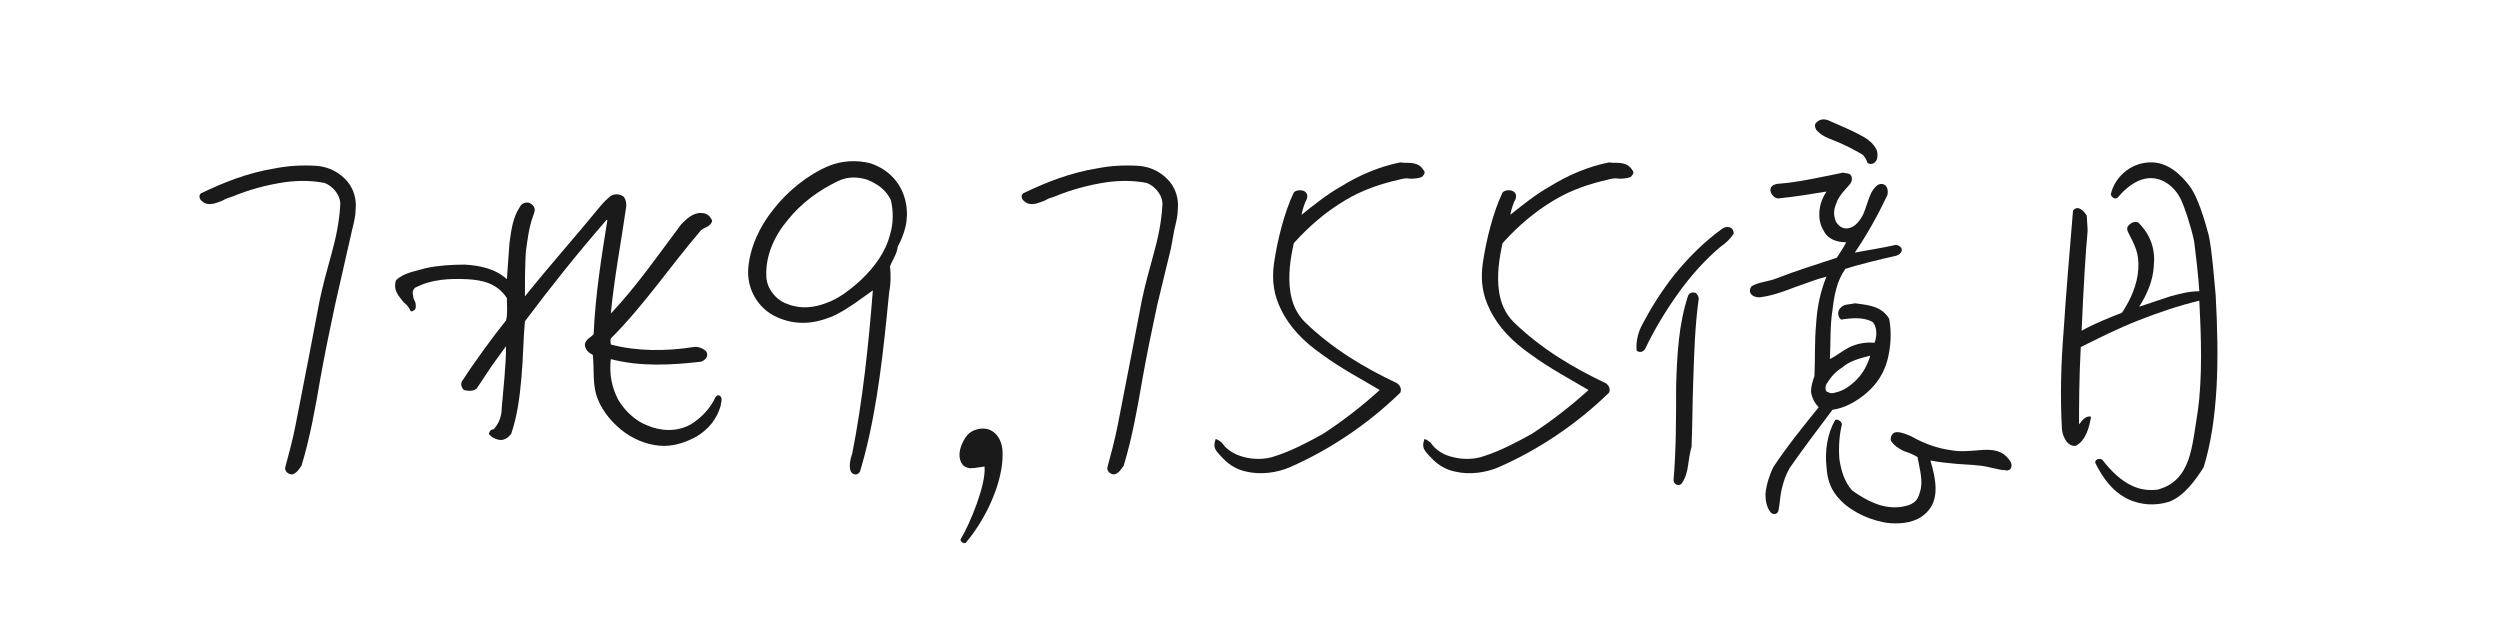 <?xml version="1.0" encoding="utf-8"?>
<!-- Generator: Adobe Illustrator 28.1.0, SVG Export Plug-In . SVG Version: 6.00 Build 0)  -->
<svg version="1.1" id="レイヤー_1" xmlns="http://www.w3.org/2000/svg" xmlns:xlink="http://www.w3.org/1999/xlink" x="0px"
	 y="0px" viewBox="0 0 291 75" style="enable-background:new 0 0 291 75;" xml:space="preserve">
<style type="text/css">
	.st0{enable-background:new    ;}
	.st1{fill:#1A1A1A;}
</style>
<g class="st0">
	<path class="st1" d="M40.5,28.9L39,35.5c-0.6,2.8-1.2,5.7-1.7,8.5c-0.6,3.5-1.2,6.9-2.2,10.2c-0.3,0.4-0.5,0.8-1,1
		c-0.3,0.1-1-0.2-0.9-0.8c0.3-1.1,0.9-3.3,1.2-4.9c1.2-6.1,2.1-10.8,2.8-14.5c0.4-1.9,0.9-3.7,1.4-5.5s0.9-3.7,1-5.6
		c0.1-1.1-0.8-2.2-1.8-2.6c-1.5-0.3-3.1-0.3-4.6-0.1c-2.1,0.3-4.3,0.9-6.2,1.7c-0.3,0.1-0.7,0.2-1,0.4c-0.4,0.2-0.8,0.3-1.1,0.4
		c-0.5,0.1-1,0.1-1.4-0.3c-0.3-0.2-0.4-0.7-0.1-0.9c2.7-1.3,5.5-2.4,8.6-2.9c1.5-0.3,3.1-0.4,4.8-0.3c1.5,0.1,2.8,0.8,3.7,1.9
		c0.7,0.9,1,2,0.9,3.1c0,0.8-0.2,1.6-0.4,2.4L40.5,28.9z"/>
	<path class="st1" d="M81.1,50.8c-1.1,0.6-2.4,1.1-3.8,1.1c-1.6,0-3.2-0.6-4.5-1.5c-1.4-1-2.6-2.4-3.2-3.9c-0.7-1.7-0.4-3.5-0.6-5.2
		c-0.4-0.2-0.8-0.5-0.9-1c-0.1-0.4,0.2-0.7,0.4-0.9c0.3-0.2,0.4-0.3,0.6-0.5c0.2-4.6,0.9-8.9,1.6-13.3h-0.1
		c-3.4,3.9-6.5,7.8-9.5,11.8c-0.2,2.1-0.2,4.4-0.4,6.5c-0.2,2.3-0.5,4.6-1.2,6.6c-0.3,0.4-0.8,0.8-1.4,0.7c-0.5-0.1-0.9-0.3-1.2-0.7
		c0.1-0.4,0.3-0.5,0.4-0.5c0.2,0,0.2-0.1,0.3-0.2c0.5-0.6,0.8-1.4,0.8-2.3c0.2-2.4,0.5-4.9,0.5-7.2c-0.5,0.7-1.1,1.5-1.6,2.2
		c-0.6,0.9-1.2,1.8-1.8,2.7c-0.4,0.4-1.1,0.3-1.5,0.2c-0.4-0.4-0.4-0.9-0.1-1.2c1.2-1.9,3.7-5.3,5-6.9c0.2-0.6,0.1-1.9,0.1-2.6
		c-1.1-1.7-2.8-2.1-4.6-2.2c-2.1-0.1-4.2,0-6.1,1c-0.3,0.3-0.3,0.6-0.2,1c0,0.2,0.1,0.4,0.2,0.6c0.1,0.2,0.1,0.4,0.1,0.6
		c0,0.2-0.1,0.4-0.2,0.4c-0.1,0.1-0.3,0.2-0.4,0.1c-0.2-0.4-0.4-0.7-0.8-1c-0.3-0.4-0.6-0.7-0.8-1.1c-0.2-0.4-0.3-0.9-0.1-1.5
		c1-0.9,2.2-1,3.5-1.4c1.4-0.3,3-0.4,4.5-0.4c1.8,0.1,3.6,0.5,4.9,1.7c0.1-1.4,0.2-2.8,0.3-4.2c0.2-1.5,0.4-3,1.2-4.2
		c0.2-0.4,0.6-0.6,1.1-0.5c0.8,0.4,0.7,0.9,0.5,1.4L62,25.3c-0.4,1.1-0.6,2.5-0.8,4.1c-0.1,1.8-0.1,3.7-0.1,5.1
		c2.8-3.5,6-7.1,8.7-10.4c0.4-0.5,0.8-0.9,1.3-1.3c0.5-0.3,1.1-0.2,1.5,0.1c0.3,0.4,0.3,0.8,0.3,1.1c-0.6,4.2-1.4,8.3-1.8,12.5
		c3.1-3.3,5.5-6.8,8.2-10.4c0.6-0.6,1.4-1.4,2.4-1.3c0.6,0,1,0.4,1.2,0.9c-0.1,0.4-0.4,0.6-0.6,0.7l-0.4,0.2l-0.3,0.2
		c-3.6,4.2-6.6,8.7-10.5,12.6c-0.1,0.3,0,0.5,0,0.7c3,0.8,6.4,0.8,9.6,0.3c0.5-0.1,1,0.1,1.4,0.4c0.5,0.5,0.1,1.1-0.5,1.3
		c-3.4,0.4-7.1,0.6-10.5-0.3c-0.2,1.7,0.1,3.3,0.9,4.8c0.8,1.3,2,2.4,3.3,2.9c1.6,0.7,3.5,0.8,5.1-0.1c1.3-0.8,2.3-1.9,2.9-3.2
		c0.3-0.4,0.7-0.1,0.7,0.3c0,0.2-0.1,0.5-0.1,0.7C83.4,48.9,82.4,50,81.1,50.8z"/>
	<path class="st1" d="M103.6,31c0.1,1,0.1,2-0.1,3c-0.1,1-0.2,1.9-0.3,3c-0.6,5.9-1.4,12.3-3.1,17.9c-0.3,0.5-0.9,0.4-1.1-0.1
		c-0.2-0.6,0-1.5,0.2-2c1.2-6.1,1.9-12.6,2.4-19l-2.1,1.5c-0.9,0.6-1.8,1.2-2.8,1.6c-2,0.8-4.1,1-6.3,0c-2.2-1-3.5-3.3-3.3-5.7
		c0.2-2.4,1.3-4.8,2.9-6.8c1.7-2.2,4.1-4.1,6.5-5.1c1.5-0.6,3.2-0.7,4.8-0.3c1.2,0.4,2.3,1.1,3.1,2.2c1.1,1.5,1.4,3.5,1,5.2
		c-0.2,0.8-0.5,1.6-0.9,2.3C104.4,29.6,103.9,30.2,103.6,31z M97.5,21.1c-2.1,1-4.2,2.5-5.8,4.5c-1.6,1.9-2.6,4.2-2.5,6.5
		c0,1.5,1.2,2.9,2.5,3.3c1.5,0.6,3.1,0.4,4.4-0.1c1.5-0.5,2.9-1.6,4.1-2.7c1.6-1.5,2.9-3.3,3.4-5.3c0.4-1.3,0.4-2.7,0.1-4
		c-0.5-1.1-1.5-1.9-2.8-2.4C99.9,20.6,98.7,20.5,97.5,21.1z"/>
	<path class="st1" d="M111.8,62.8c1.1-1.8,3-6.4,2.8-8.5c-0.6,0.1-1.2,0.2-1.7,0.2c-0.8-0.1-1.1-0.6-1.2-1.3
		c-0.1-0.8,0.3-1.7,0.7-2.3c0.4-0.6,1-0.9,1.7-1c1.7-0.2,2.6,1.3,2.6,2.8c0.1,3-1.6,7.3-4.3,10.5C112.1,63.3,111.8,63,111.8,62.8z"
		/>
	<path class="st1" d="M136.3,28.9l-1.6,6.6c-0.6,2.8-1.2,5.7-1.7,8.5c-0.6,3.5-1.2,6.9-2.2,10.2c-0.3,0.4-0.5,0.8-1,1
		c-0.3,0.1-1-0.2-0.9-0.8c0.3-1.1,0.9-3.3,1.2-4.9c1.2-6.1,2.1-10.8,2.8-14.5c0.4-1.9,0.9-3.7,1.4-5.5s0.9-3.7,1-5.6
		c0.1-1.1-0.8-2.2-1.8-2.6c-1.5-0.3-3.1-0.3-4.6-0.1c-2.1,0.3-4.3,0.9-6.2,1.7c-0.3,0.1-0.7,0.2-1,0.4c-0.4,0.2-0.8,0.3-1.1,0.4
		c-0.5,0.1-1,0.1-1.4-0.3c-0.3-0.2-0.4-0.7-0.1-0.9c2.7-1.3,5.5-2.4,8.6-2.9c1.5-0.3,3.1-0.4,4.8-0.3c1.5,0.1,2.8,0.8,3.7,1.9
		c0.7,0.9,1,2,0.9,3.1c0,0.8-0.2,1.6-0.4,2.4L136.3,28.9z"/>
	<path class="st1" d="M164.1,20.8c-0.4-0.1-0.8,0-1.2,0.1c-2.2,0.5-4.3,1.2-6.3,2.4c-2.2,1.3-4.2,3-6,5c-0.4,1.8-0.7,3.8-0.4,5.7
		c0.2,1.3,0.7,2.5,1.7,3.5c3.2,3.1,6.9,5.3,10.7,7.1c0.3,0.2,0.6,0.6,0.4,1.1c-3.8,3.7-8.3,6.7-12.9,8.7c-1.4,0.6-3.3,0.9-5,0.5
		c-1-0.2-1.9-0.7-2.6-1.4c-0.3-0.3-0.6-0.6-0.9-1s-0.3-0.8-0.1-1.4c0.4,0.1,0.5,0.3,0.7,0.4l0.4,0.5c0.6,0.6,1.4,1,2.2,1.2
		c1.1,0.3,2.5,0.3,3.6-0.1c1.9-0.6,3.8-1.6,5.6-2.6c2.3-1.5,4.5-3.2,6.6-5.1c-2-1.2-4.5-2.5-6.8-4.2c-2-1.4-3.7-3.1-4.7-5.2
		c-0.8-1.6-1.1-3.3-0.8-5.4c0.4-2.7,1.2-5.9,2.3-8.2c0.5-0.5,1.9-0.3,1.5,0.8c-0.2,0.3-0.5,1.2-0.6,1.8c1.5-1.2,3-2.4,4.6-3.3
		c2.1-1.3,4.4-2.3,6.9-2.8c0.5,0.1,1,0,1.5,0.1c0.5,0.1,0.9,0.3,1.2,0.8c0.3,0.3,0,0.6-0.2,0.8C165,20.8,164.5,20.8,164.1,20.8z"/>
	<path class="st1" d="M188.4,20.8c-0.4-0.1-0.8,0-1.2,0.1c-2.2,0.5-4.3,1.2-6.3,2.4c-2.2,1.3-4.2,3-6,5c-0.4,1.8-0.7,3.8-0.4,5.7
		c0.2,1.3,0.7,2.5,1.7,3.5c3.2,3.1,6.9,5.3,10.7,7.1c0.3,0.2,0.6,0.6,0.4,1.1c-3.8,3.7-8.3,6.7-12.9,8.7c-1.4,0.6-3.3,0.9-5,0.5
		c-1-0.2-1.9-0.7-2.6-1.4c-0.3-0.3-0.6-0.6-0.9-1s-0.3-0.8-0.1-1.4c0.4,0.1,0.5,0.3,0.7,0.4l0.4,0.5c0.6,0.6,1.3,1,2.2,1.2
		c1.1,0.3,2.5,0.3,3.6-0.1c1.9-0.6,3.8-1.6,5.6-2.6c2.3-1.5,4.5-3.2,6.6-5.1c-2-1.2-4.5-2.5-6.8-4.2c-2-1.4-3.7-3.1-4.7-5.2
		c-0.8-1.6-1.1-3.3-0.8-5.4c0.4-2.7,1.2-5.9,2.3-8.2c0.5-0.5,1.9-0.3,1.5,0.8c-0.2,0.3-0.5,1.2-0.6,1.8c1.5-1.2,3-2.4,4.6-3.3
		c2.1-1.3,4.4-2.3,6.9-2.8c0.5,0.1,1,0,1.5,0.1c0.5,0.1,0.9,0.3,1.2,0.8c0.3,0.3,0,0.6-0.2,0.8C189.3,20.8,188.8,20.8,188.4,20.8z"
		/>
	<path class="st1" d="M195.3,34.2c-1.5,2.1-2.8,4.3-3.8,6.4c-0.3,0.5-0.8,0.4-1,0.2c-0.1-1.1,0.2-2.2,0.7-3.1c1-1.9,2.2-3.8,3.6-5.6
		c1.7-2.1,3.6-4,5.7-5.5c0.4-0.3,1.3-0.3,1.3,0.6c-0.4,0.6-0.9,1.1-1.5,1.5C198.5,30.2,196.8,32.1,195.3,34.2z M196.5,54.1
		c-0.1,0.8-0.3,1.5-0.7,2.1c-0.3,0.5-1,0.2-1-0.3c0.3-3.5,0.3-7.2,0.3-10.9c0.1-3.7,0.3-7.3,1.4-10.6c0.2-0.4,0.6-0.4,0.9-0.3
		c0.2,0.2,0.4,0.5,0.3,0.9c-0.4,3-0.5,6-0.6,9.2c-0.1,2.6-0.1,5.2-0.2,7.8C196.7,52.7,196.6,53.4,196.5,54.1z M214.8,31.3
		c-1,1.4-1.3,3.1-1.5,4.8c-0.3,1.9-0.2,3.8-0.3,5.7c0.8-0.4,1.5-1,2.3-1.4c0.9-0.4,1.8-0.6,2.9-0.5c0.3-0.8,0.3-1.8-0.2-2.4
		c-1-0.6-2.4-0.5-3.7-0.3c-0.4-0.3-0.4-0.9-0.2-1.2c0.5-0.7,1.1-0.5,1.8-0.7c1.5,0.2,3.1,0.3,4,1.8c0.3,1.6,0.2,3.2-0.2,4.8
		c-0.4,1.5-1.2,2.8-2.5,3.9c-1.2,1-2.5,1.7-3.9,1.9c-1.8,2.4-3.4,4.5-5,6.8c-0.5,0.9-0.7,1.6-0.9,2.4c-0.2,0.8-0.2,1.6-0.4,2.6
		c-0.2,0.5-0.8,0.4-1,0c-0.4-0.6-0.5-1.3-0.5-2c0.1-1.1,0.5-2.3,0.9-3.1c1.5-2.3,3.6-4.9,5.3-7c-0.5-0.5-0.8-1.1-0.9-1.8
		c0-0.6,0.2-1.3,0.4-1.8c0.1-2.1,0-4.1,0.2-6.1c0.1-1.9,0.5-3.8,1.2-5.5c-1.2,0.3-2.4,0.8-3.6,1.2c-1.3,0.5-2.6,1-4.1,1.2
		c-0.8,0.1-1.6-0.5-1-1.3c0.9-0.5,1.9-0.5,2.9-0.9c2.3-0.9,4.6-1.6,7-2.4c0.4-0.6,0.8-1.2,1.1-1.8c-1,0-2.1-0.3-2.6-1.3
		c-0.5-0.8-0.6-1.6-0.5-2.5c0.1-0.8,0.4-1.5,0.8-2.1c-1.8,0.3-3.7,0.6-5.6,0.8c-0.4,0-0.8-0.4-0.9-0.8c-0.1-0.4,0.1-0.8,0.8-0.9
		c2.6-0.2,5.1-0.8,7.6-1.3c0.4,0.1,0.8,0,1,0.4c0.2,0.5-0.1,0.9-0.4,1.2c-0.7,0.8-1.2,1.3-1.5,2.4c-0.2,0.6-0.1,1.2,0.1,1.7
		c0.5,0.8,1.1,0.9,1.7,0.7s1.1-0.8,1.5-1.6c0.3-0.7,0.5-1.5,0.8-2.2c0.2-0.5,0.5-0.9,0.9-1.2c0.7-0.3,1.3,0.2,1.1,1.2
		c-1.1,2.3-2.3,4.5-3.8,6.7c1.6-0.3,3-0.5,4.8-0.9c1,0.2,0.8,1.1-0.1,1.3C219.2,30.1,216.3,30.8,214.8,31.3z M216.8,18
		c-1-0.6-2.2-1.2-3.2-1.6c-0.8-0.3-1.6-0.6-2.2-1.3c-0.2-0.4-0.2-0.7,0.1-0.9c0.3-0.3,0.8-0.4,1.3-0.2c0.9,0.4,2.8,1.2,3.7,1.7
		c0.6,0.3,1.4,0.8,1.8,1.5c0.3,0.4,0.3,1.1,0.1,1.5c-0.2,0.3-0.5,0.5-1,0.3C217.2,18.5,217.1,18.3,216.8,18z M212.7,45.6
		c0.3,0.2,0.6,0.2,0.9,0.1c1-0.2,1.8-0.8,2.5-1.5c0.8-0.8,1.3-1.8,1.6-2.8c-1.2,0.3-2.4,0.6-3.3,1.4c-0.8,0.5-1.3,1.1-1.8,1.9
		C212.4,45.1,212.5,45.6,212.7,45.6z M231.6,54.4c-1.2-0.3-2.5-0.3-3.8-0.4c-1.1-0.1-2.1-0.2-3.1-0.4c0.3,1,0.6,2.2,0.6,3.3
		c0,1.1-0.3,2.1-1.2,2.9c-1.1,1-2.6,1.2-4.1,1.1c-2-0.2-4.3-1.2-5.7-2.6c-1.2-1.2-1.6-2.4-1.7-4c-0.2-1.8,0.1-3.8,1-5.4
		c0.3-0.2,0.8,0.2,0.8,0.5c-0.3,1.2-0.4,2.6-0.3,4c0.2,1.4,0.6,2.7,1.5,3.7c1.7,1.2,3.6,2.2,5.7,1.9c1.2-0.2,1.9-0.5,2.2-1.8
		c0.4-1.2-0.1-2.8-0.3-4c-0.5-0.3-1-0.5-1.6-0.7c-0.6-0.3-1.1-0.6-1.5-1.2c-0.1-0.5,0.2-1,0.7-1c0.6,0,1.2,0.3,1.7,0.5
		c1.4,0.8,3,1.4,4.6,1.6c1,0.2,2.1,0.1,3.3,0c1.1-0.1,2.4-0.1,3.2,0.8c0.3,0.3,0.8,0.9,0.4,1.4c-0.2,0.2-0.5,0.2-0.7,0.1
		C233.3,54.8,232.5,54.6,231.6,54.4z"/>
	<path class="st1" d="M252.5,58.4c-1.6,0.5-3.3,0.4-4.8-0.3c-1.8-0.9-2.9-2.4-3.8-4.2c-0.1-0.4,0.4-0.6,0.8-0.4
		c1,1.3,2.2,2.5,3.6,3.1c0.9,0.4,1.8,0.5,2.8,0.4c2-0.5,3-1.8,3.6-3.4c0.6-1.7,0.8-3.8,1.1-5.6c0.3-2,0.4-4.3,0.4-6.6
		c0-2.3-0.1-4.5-0.2-6.4c-2.5,0.6-4.8,1.4-7.1,2.3c-2.3,0.9-4.5,2-6.7,3.1c-0.2,3.7-0.2,7.2-0.2,9l0.4-0.5c0.2-0.2,0.5-0.5,1-0.4
		c-0.2,1.2-0.6,2.8-1.8,3.4c-1.1,0.1-1.6-1.4-1.6-2.1c-0.2-3.7-0.1-7.5,0.2-11.2c0.3-4.6,0.7-9.3,1.1-14.1c0.6-0.7,1.3,0.1,1.6,0.6
		c0,0.4,0.1,1.3,0.1,1.8c-0.2,1.9-0.5,6.8-0.7,11.6c1.4-0.8,3.4-1.6,4.7-2.1c1-1.5,1.8-3.3,1.9-5.1c0.1-1.9-0.4-2.7-1.2-4.3
		c-0.1-0.2-0.2-0.5,0.1-0.8c0.2-0.2,0.6-0.5,1.1-0.3c1.5,1.5,2,3.2,1.8,5.1c-0.1,1.7-0.8,3.3-1.7,4.7c1.2-0.4,2.4-0.8,3.6-1.2
		c1.1-0.3,2.2-0.6,3.4-0.6c-0.1-1.7-0.5-5.1-0.6-5.8c-0.3-1.5-1.1-4-1.6-5c-0.6-1.2-2.1-2.7-4.1-2.3c-1.1,0.2-2.3,1.1-3.2,2.2
		c-0.3,0.3-0.8-0.1-0.8-0.4c0.4-1.8,2.1-3.6,4.5-3.7c2.2-0.1,3.8,1.6,4.7,2.8c0.9,1.2,1.7,3.8,2.2,5.7c0.4,1.9,0.6,4.9,0.8,6.9
		c0.2,3.5,0.3,7.5,0.1,10.9c-0.2,3.2-0.6,6.3-1.5,9.2C255.6,55.8,254.3,57.7,252.5,58.4z"/>
</g>
</svg>
